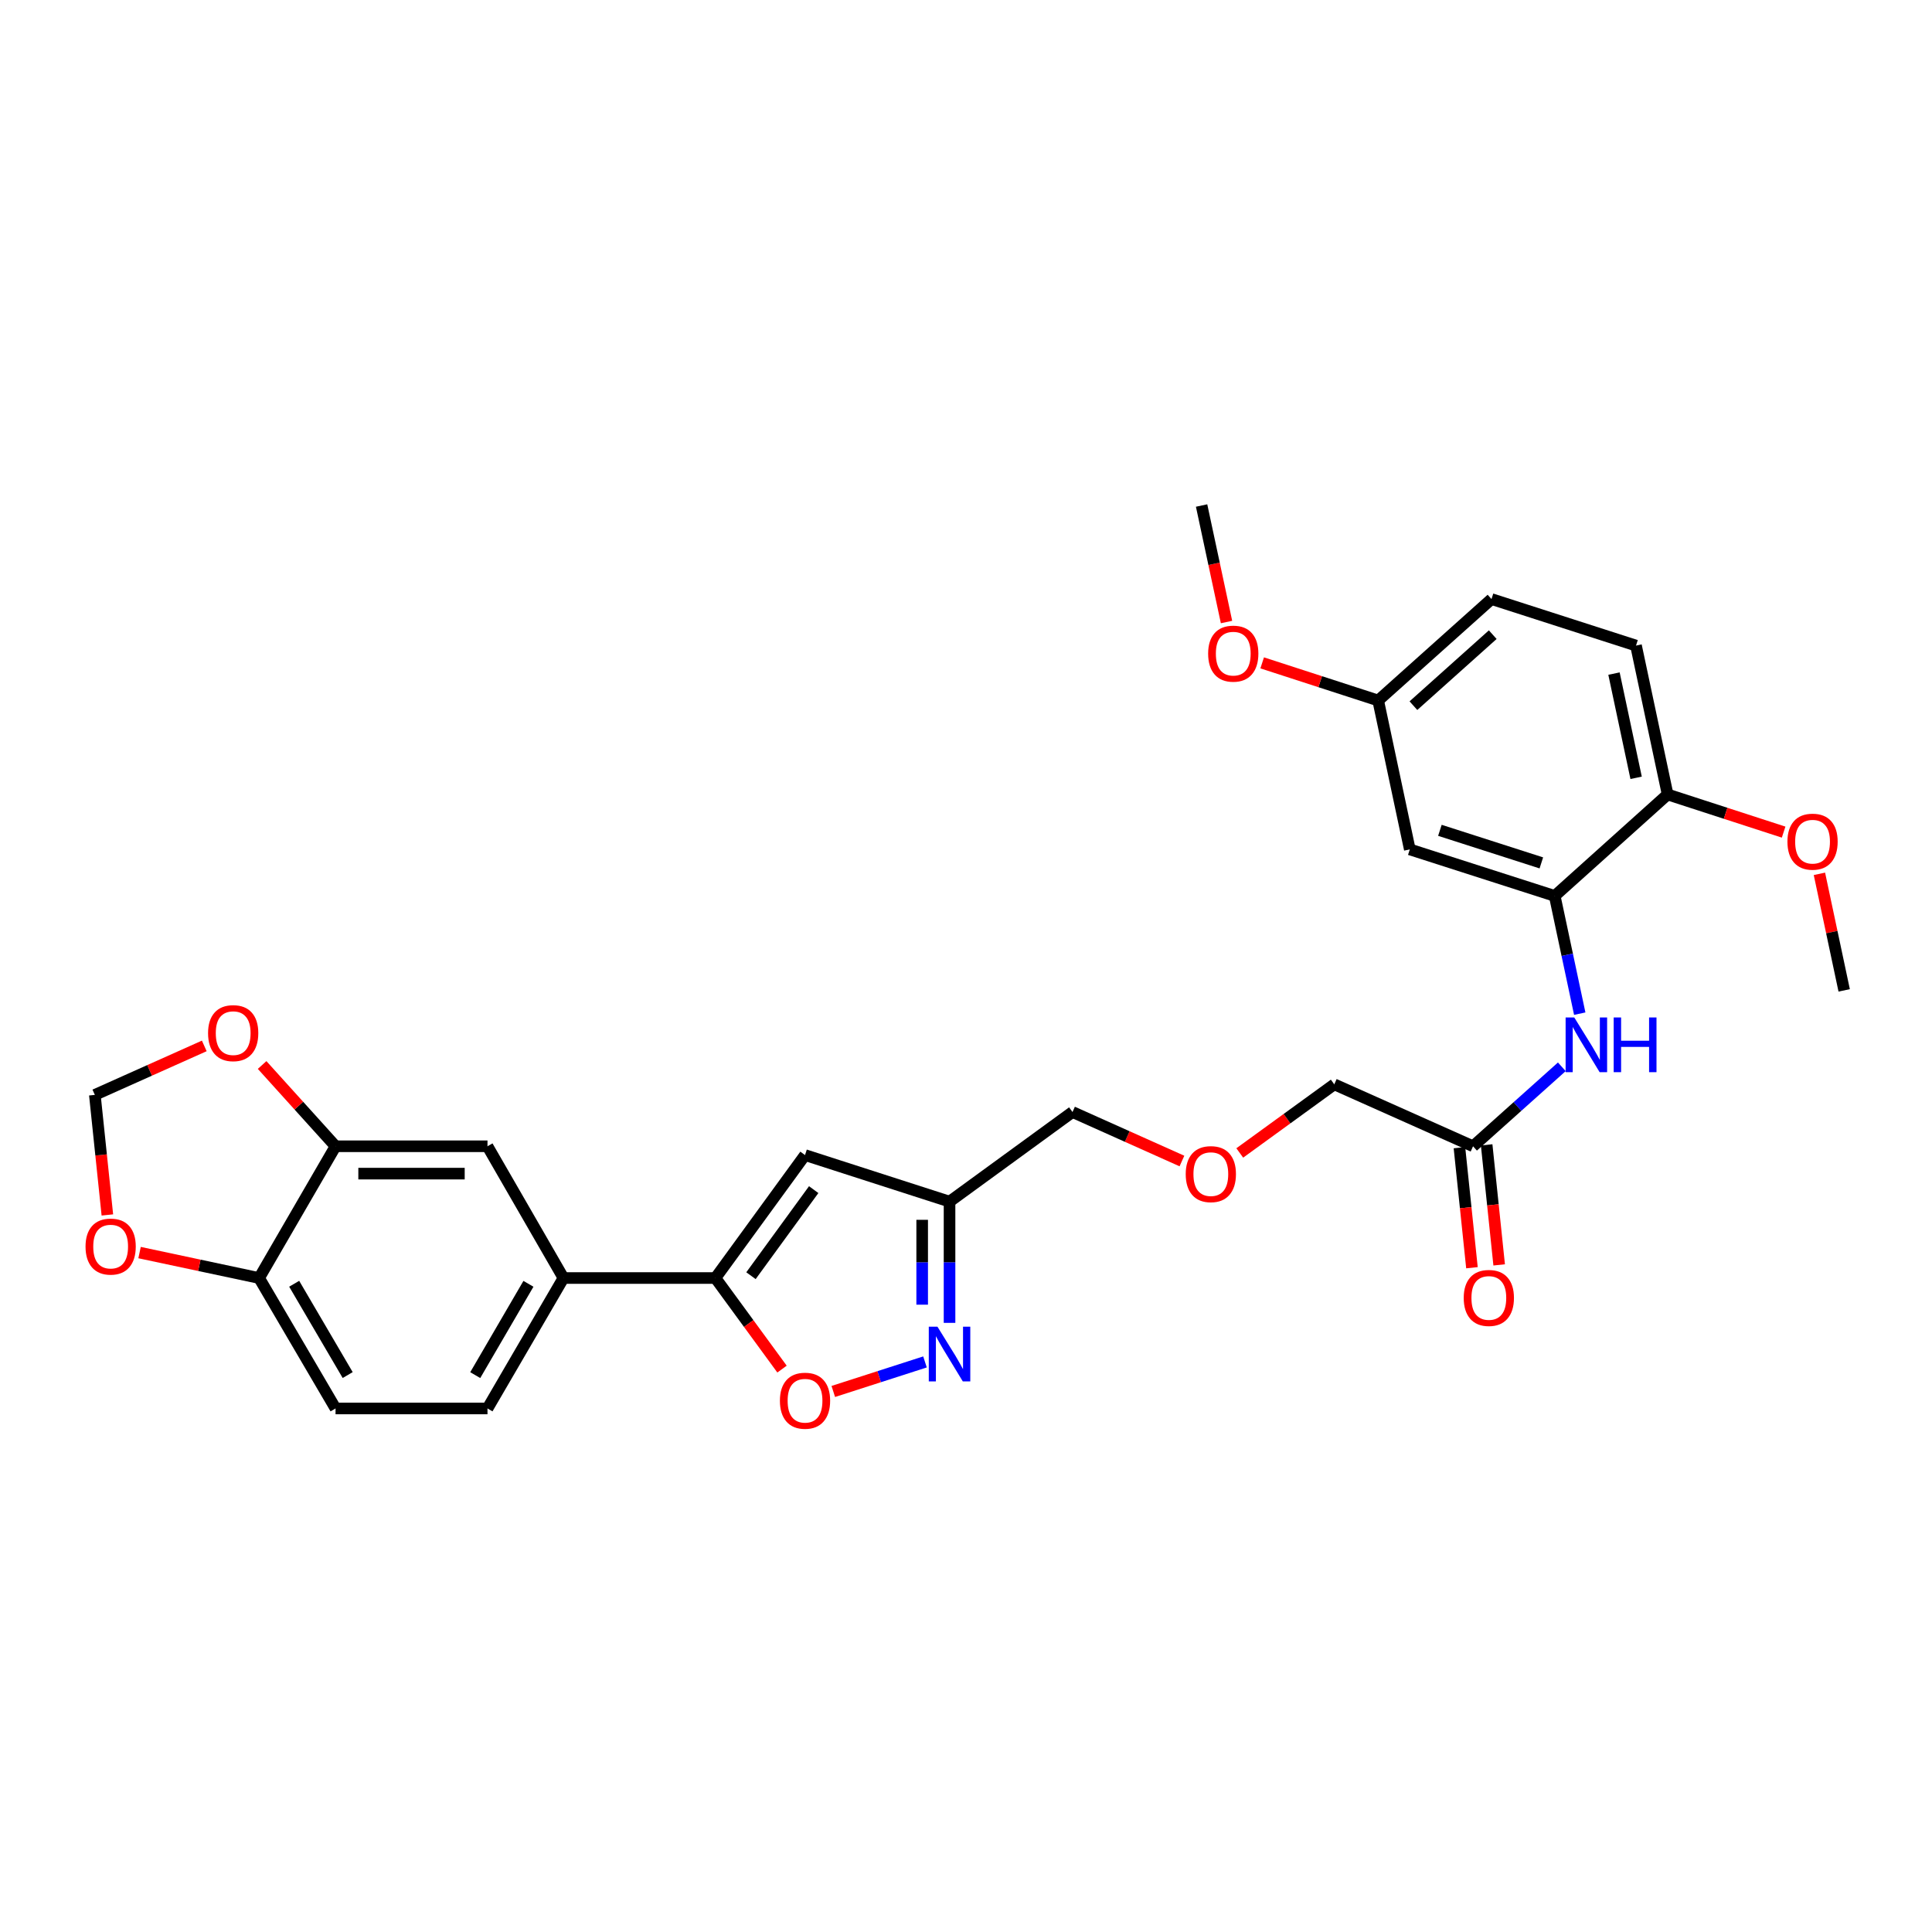 <?xml version='1.0' encoding='iso-8859-1'?>
<svg version='1.1' baseProfile='full'
              xmlns='http://www.w3.org/2000/svg'
                      xmlns:rdkit='http://www.rdkit.org/xml'
                      xmlns:xlink='http://www.w3.org/1999/xlink'
                  xml:space='preserve'
width='1000px' height='1000px' viewBox='0 0 1000 1000'>
<!-- END OF HEADER -->
<rect style='opacity:1.0;fill:#FFFFFF;stroke:none' width='1000' height='1000' x='0' y='0'> </rect>
<path class='bond-1' d='M 370.3,661.504 L 416.68,597.862' style='fill:none;fill-rule:evenodd;stroke:#000000;stroke-width:6px;stroke-linecap:butt;stroke-linejoin:miter;stroke-opacity:1' />
<path class='bond-1' d='M 388.702,660.299 L 421.168,615.749' style='fill:none;fill-rule:evenodd;stroke:#000000;stroke-width:6px;stroke-linecap:butt;stroke-linejoin:miter;stroke-opacity:1' />
<path class='bond-2' d='M 370.3,661.504 L 387.536,685.073' style='fill:none;fill-rule:evenodd;stroke:#000000;stroke-width:6px;stroke-linecap:butt;stroke-linejoin:miter;stroke-opacity:1' />
<path class='bond-2' d='M 387.536,685.073 L 404.772,708.642' style='fill:none;fill-rule:evenodd;stroke:#FF0000;stroke-width:6px;stroke-linecap:butt;stroke-linejoin:miter;stroke-opacity:1' />
<path class='bond-5' d='M 370.3,661.504 L 291.653,661.504' style='fill:none;fill-rule:evenodd;stroke:#000000;stroke-width:6px;stroke-linecap:butt;stroke-linejoin:miter;stroke-opacity:1' />
<path class='bond-0' d='M 478.775,704.934 L 455.043,712.575' style='fill:none;fill-rule:evenodd;stroke:#0000FF;stroke-width:6px;stroke-linecap:butt;stroke-linejoin:miter;stroke-opacity:1' />
<path class='bond-0' d='M 455.043,712.575 L 431.311,720.216' style='fill:none;fill-rule:evenodd;stroke:#FF0000;stroke-width:6px;stroke-linecap:butt;stroke-linejoin:miter;stroke-opacity:1' />
<path class='bond-29' d='M 491.479,684.711 L 491.479,653.336' style='fill:none;fill-rule:evenodd;stroke:#0000FF;stroke-width:6px;stroke-linecap:butt;stroke-linejoin:miter;stroke-opacity:1' />
<path class='bond-29' d='M 491.479,653.336 L 491.479,621.961' style='fill:none;fill-rule:evenodd;stroke:#000000;stroke-width:6px;stroke-linecap:butt;stroke-linejoin:miter;stroke-opacity:1' />
<path class='bond-29' d='M 477.317,675.299 L 477.317,653.336' style='fill:none;fill-rule:evenodd;stroke:#0000FF;stroke-width:6px;stroke-linecap:butt;stroke-linejoin:miter;stroke-opacity:1' />
<path class='bond-29' d='M 477.317,653.336 L 477.317,631.374' style='fill:none;fill-rule:evenodd;stroke:#000000;stroke-width:6px;stroke-linecap:butt;stroke-linejoin:miter;stroke-opacity:1' />
<path class='bond-4' d='M 416.68,597.862 L 491.479,621.961' style='fill:none;fill-rule:evenodd;stroke:#000000;stroke-width:6px;stroke-linecap:butt;stroke-linejoin:miter;stroke-opacity:1' />
<path class='bond-3' d='M 804.719,463.732 L 811.195,494.2' style='fill:none;fill-rule:evenodd;stroke:#000000;stroke-width:6px;stroke-linecap:butt;stroke-linejoin:miter;stroke-opacity:1' />
<path class='bond-3' d='M 811.195,494.2 L 817.672,524.667' style='fill:none;fill-rule:evenodd;stroke:#0000FF;stroke-width:6px;stroke-linecap:butt;stroke-linejoin:miter;stroke-opacity:1' />
<path class='bond-9' d='M 804.719,463.732 L 729.708,439.649' style='fill:none;fill-rule:evenodd;stroke:#000000;stroke-width:6px;stroke-linecap:butt;stroke-linejoin:miter;stroke-opacity:1' />
<path class='bond-9' d='M 797.797,446.635 L 745.289,429.777' style='fill:none;fill-rule:evenodd;stroke:#000000;stroke-width:6px;stroke-linecap:butt;stroke-linejoin:miter;stroke-opacity:1' />
<path class='bond-14' d='M 804.719,463.732 L 863.161,411.215' style='fill:none;fill-rule:evenodd;stroke:#000000;stroke-width:6px;stroke-linecap:butt;stroke-linejoin:miter;stroke-opacity:1' />
<path class='bond-24' d='M 491.479,621.961 L 555.13,575.58' style='fill:none;fill-rule:evenodd;stroke:#000000;stroke-width:6px;stroke-linecap:butt;stroke-linejoin:miter;stroke-opacity:1' />
<path class='bond-8' d='M 291.653,661.504 L 252.322,593.306' style='fill:none;fill-rule:evenodd;stroke:#000000;stroke-width:6px;stroke-linecap:butt;stroke-linejoin:miter;stroke-opacity:1' />
<path class='bond-16' d='M 291.653,661.504 L 252.322,729.018' style='fill:none;fill-rule:evenodd;stroke:#000000;stroke-width:6px;stroke-linecap:butt;stroke-linejoin:miter;stroke-opacity:1' />
<path class='bond-16' d='M 273.517,664.503 L 245.985,711.762' style='fill:none;fill-rule:evenodd;stroke:#000000;stroke-width:6px;stroke-linecap:butt;stroke-linejoin:miter;stroke-opacity:1' />
<path class='bond-6' d='M 808.392,552.174 L 785.419,572.74' style='fill:none;fill-rule:evenodd;stroke:#0000FF;stroke-width:6px;stroke-linecap:butt;stroke-linejoin:miter;stroke-opacity:1' />
<path class='bond-6' d='M 785.419,572.74 L 762.446,593.306' style='fill:none;fill-rule:evenodd;stroke:#000000;stroke-width:6px;stroke-linecap:butt;stroke-linejoin:miter;stroke-opacity:1' />
<path class='bond-7' d='M 173.676,593.306 L 252.322,593.306' style='fill:none;fill-rule:evenodd;stroke:#000000;stroke-width:6px;stroke-linecap:butt;stroke-linejoin:miter;stroke-opacity:1' />
<path class='bond-7' d='M 185.473,607.469 L 240.525,607.469' style='fill:none;fill-rule:evenodd;stroke:#000000;stroke-width:6px;stroke-linecap:butt;stroke-linejoin:miter;stroke-opacity:1' />
<path class='bond-12' d='M 173.676,593.306 L 154.673,572.275' style='fill:none;fill-rule:evenodd;stroke:#000000;stroke-width:6px;stroke-linecap:butt;stroke-linejoin:miter;stroke-opacity:1' />
<path class='bond-12' d='M 154.673,572.275 L 135.67,551.243' style='fill:none;fill-rule:evenodd;stroke:#FF0000;stroke-width:6px;stroke-linecap:butt;stroke-linejoin:miter;stroke-opacity:1' />
<path class='bond-30' d='M 173.676,593.306 L 134.117,661.504' style='fill:none;fill-rule:evenodd;stroke:#000000;stroke-width:6px;stroke-linecap:butt;stroke-linejoin:miter;stroke-opacity:1' />
<path class='bond-20' d='M 729.708,439.649 L 713.343,362.576' style='fill:none;fill-rule:evenodd;stroke:#000000;stroke-width:6px;stroke-linecap:butt;stroke-linejoin:miter;stroke-opacity:1' />
<path class='bond-10' d='M 762.446,593.306 L 690.621,561.253' style='fill:none;fill-rule:evenodd;stroke:#000000;stroke-width:6px;stroke-linecap:butt;stroke-linejoin:miter;stroke-opacity:1' />
<path class='bond-17' d='M 755.403,594.041 L 758.641,625.108' style='fill:none;fill-rule:evenodd;stroke:#000000;stroke-width:6px;stroke-linecap:butt;stroke-linejoin:miter;stroke-opacity:1' />
<path class='bond-17' d='M 758.641,625.108 L 761.879,656.175' style='fill:none;fill-rule:evenodd;stroke:#FF0000;stroke-width:6px;stroke-linecap:butt;stroke-linejoin:miter;stroke-opacity:1' />
<path class='bond-17' d='M 769.489,592.572 L 772.727,623.64' style='fill:none;fill-rule:evenodd;stroke:#000000;stroke-width:6px;stroke-linecap:butt;stroke-linejoin:miter;stroke-opacity:1' />
<path class='bond-17' d='M 772.727,623.64 L 775.965,654.707' style='fill:none;fill-rule:evenodd;stroke:#FF0000;stroke-width:6px;stroke-linecap:butt;stroke-linejoin:miter;stroke-opacity:1' />
<path class='bond-11' d='M 134.117,661.504 L 173.676,729.018' style='fill:none;fill-rule:evenodd;stroke:#000000;stroke-width:6px;stroke-linecap:butt;stroke-linejoin:miter;stroke-opacity:1' />
<path class='bond-11' d='M 152.27,664.472 L 179.961,711.731' style='fill:none;fill-rule:evenodd;stroke:#000000;stroke-width:6px;stroke-linecap:butt;stroke-linejoin:miter;stroke-opacity:1' />
<path class='bond-13' d='M 134.117,661.504 L 103.177,654.919' style='fill:none;fill-rule:evenodd;stroke:#000000;stroke-width:6px;stroke-linecap:butt;stroke-linejoin:miter;stroke-opacity:1' />
<path class='bond-13' d='M 103.177,654.919 L 72.236,648.333' style='fill:none;fill-rule:evenodd;stroke:#FF0000;stroke-width:6px;stroke-linecap:butt;stroke-linejoin:miter;stroke-opacity:1' />
<path class='bond-15' d='M 105.733,541.364 L 77.411,554.038' style='fill:none;fill-rule:evenodd;stroke:#FF0000;stroke-width:6px;stroke-linecap:butt;stroke-linejoin:miter;stroke-opacity:1' />
<path class='bond-15' d='M 77.411,554.038 L 49.09,566.713' style='fill:none;fill-rule:evenodd;stroke:#000000;stroke-width:6px;stroke-linecap:butt;stroke-linejoin:miter;stroke-opacity:1' />
<path class='bond-31' d='M 55.572,628.856 L 52.331,597.785' style='fill:none;fill-rule:evenodd;stroke:#FF0000;stroke-width:6px;stroke-linecap:butt;stroke-linejoin:miter;stroke-opacity:1' />
<path class='bond-31' d='M 52.331,597.785 L 49.09,566.713' style='fill:none;fill-rule:evenodd;stroke:#000000;stroke-width:6px;stroke-linecap:butt;stroke-linejoin:miter;stroke-opacity:1' />
<path class='bond-19' d='M 863.161,411.215 L 846.796,334.15' style='fill:none;fill-rule:evenodd;stroke:#000000;stroke-width:6px;stroke-linecap:butt;stroke-linejoin:miter;stroke-opacity:1' />
<path class='bond-19' d='M 846.853,402.597 L 835.398,348.651' style='fill:none;fill-rule:evenodd;stroke:#000000;stroke-width:6px;stroke-linecap:butt;stroke-linejoin:miter;stroke-opacity:1' />
<path class='bond-23' d='M 863.161,411.215 L 893.181,420.96' style='fill:none;fill-rule:evenodd;stroke:#000000;stroke-width:6px;stroke-linecap:butt;stroke-linejoin:miter;stroke-opacity:1' />
<path class='bond-23' d='M 893.181,420.96 L 923.201,430.705' style='fill:none;fill-rule:evenodd;stroke:#FF0000;stroke-width:6px;stroke-linecap:butt;stroke-linejoin:miter;stroke-opacity:1' />
<path class='bond-18' d='M 252.322,729.018 L 173.676,729.018' style='fill:none;fill-rule:evenodd;stroke:#000000;stroke-width:6px;stroke-linecap:butt;stroke-linejoin:miter;stroke-opacity:1' />
<path class='bond-22' d='M 846.796,334.15 L 771.997,310.074' style='fill:none;fill-rule:evenodd;stroke:#000000;stroke-width:6px;stroke-linecap:butt;stroke-linejoin:miter;stroke-opacity:1' />
<path class='bond-26' d='M 713.343,362.576 L 683.323,352.837' style='fill:none;fill-rule:evenodd;stroke:#000000;stroke-width:6px;stroke-linecap:butt;stroke-linejoin:miter;stroke-opacity:1' />
<path class='bond-26' d='M 683.323,352.837 L 653.303,343.098' style='fill:none;fill-rule:evenodd;stroke:#FF0000;stroke-width:6px;stroke-linecap:butt;stroke-linejoin:miter;stroke-opacity:1' />
<path class='bond-32' d='M 713.343,362.576 L 771.997,310.074' style='fill:none;fill-rule:evenodd;stroke:#000000;stroke-width:6px;stroke-linecap:butt;stroke-linejoin:miter;stroke-opacity:1' />
<path class='bond-32' d='M 731.586,365.253 L 772.644,328.502' style='fill:none;fill-rule:evenodd;stroke:#000000;stroke-width:6px;stroke-linecap:butt;stroke-linejoin:miter;stroke-opacity:1' />
<path class='bond-21' d='M 611.765,600.942 L 583.447,588.261' style='fill:none;fill-rule:evenodd;stroke:#FF0000;stroke-width:6px;stroke-linecap:butt;stroke-linejoin:miter;stroke-opacity:1' />
<path class='bond-21' d='M 583.447,588.261 L 555.13,575.58' style='fill:none;fill-rule:evenodd;stroke:#000000;stroke-width:6px;stroke-linecap:butt;stroke-linejoin:miter;stroke-opacity:1' />
<path class='bond-25' d='M 641.7,596.77 L 666.161,579.012' style='fill:none;fill-rule:evenodd;stroke:#FF0000;stroke-width:6px;stroke-linecap:butt;stroke-linejoin:miter;stroke-opacity:1' />
<path class='bond-25' d='M 666.161,579.012 L 690.621,561.253' style='fill:none;fill-rule:evenodd;stroke:#000000;stroke-width:6px;stroke-linecap:butt;stroke-linejoin:miter;stroke-opacity:1' />
<path class='bond-27' d='M 941.728,452.295 L 948.136,482.455' style='fill:none;fill-rule:evenodd;stroke:#FF0000;stroke-width:6px;stroke-linecap:butt;stroke-linejoin:miter;stroke-opacity:1' />
<path class='bond-27' d='M 948.136,482.455 L 954.545,512.615' style='fill:none;fill-rule:evenodd;stroke:#000000;stroke-width:6px;stroke-linecap:butt;stroke-linejoin:miter;stroke-opacity:1' />
<path class='bond-28' d='M 634.848,321.963 L 628.395,291.809' style='fill:none;fill-rule:evenodd;stroke:#FF0000;stroke-width:6px;stroke-linecap:butt;stroke-linejoin:miter;stroke-opacity:1' />
<path class='bond-28' d='M 628.395,291.809 L 621.943,261.656' style='fill:none;fill-rule:evenodd;stroke:#000000;stroke-width:6px;stroke-linecap:butt;stroke-linejoin:miter;stroke-opacity:1' />
<path  class='atom-1' d='M 485.219 686.683
L 494.499 701.683
Q 495.419 703.163, 496.899 705.843
Q 498.379 708.523, 498.459 708.683
L 498.459 686.683
L 502.219 686.683
L 502.219 715.003
L 498.339 715.003
L 488.379 698.603
Q 487.219 696.683, 485.979 694.483
Q 484.779 692.283, 484.419 691.603
L 484.419 715.003
L 480.739 715.003
L 480.739 686.683
L 485.219 686.683
' fill='#0000FF'/>
<path  class='atom-3' d='M 403.68 725.007
Q 403.68 718.207, 407.04 714.407
Q 410.4 710.607, 416.68 710.607
Q 422.96 710.607, 426.32 714.407
Q 429.68 718.207, 429.68 725.007
Q 429.68 731.887, 426.28 735.807
Q 422.88 739.687, 416.68 739.687
Q 410.44 739.687, 407.04 735.807
Q 403.68 731.927, 403.68 725.007
M 416.68 736.487
Q 421 736.487, 423.32 733.607
Q 425.68 730.687, 425.68 725.007
Q 425.68 719.447, 423.32 716.647
Q 421 713.807, 416.68 713.807
Q 412.36 713.807, 410 716.607
Q 407.68 719.407, 407.68 725.007
Q 407.68 730.727, 410 733.607
Q 412.36 736.487, 416.68 736.487
' fill='#FF0000'/>
<path  class='atom-7' d='M 814.84 526.637
L 824.12 541.637
Q 825.04 543.117, 826.52 545.797
Q 828 548.477, 828.08 548.637
L 828.08 526.637
L 831.84 526.637
L 831.84 554.957
L 827.96 554.957
L 818 538.557
Q 816.84 536.637, 815.6 534.437
Q 814.4 532.237, 814.04 531.557
L 814.04 554.957
L 810.36 554.957
L 810.36 526.637
L 814.84 526.637
' fill='#0000FF'/>
<path  class='atom-7' d='M 835.24 526.637
L 839.08 526.637
L 839.08 538.677
L 853.56 538.677
L 853.56 526.637
L 857.4 526.637
L 857.4 554.957
L 853.56 554.957
L 853.56 541.877
L 839.08 541.877
L 839.08 554.957
L 835.24 554.957
L 835.24 526.637
' fill='#0000FF'/>
<path  class='atom-13' d='M 107.694 534.748
Q 107.694 527.948, 111.054 524.148
Q 114.414 520.348, 120.694 520.348
Q 126.974 520.348, 130.334 524.148
Q 133.694 527.948, 133.694 534.748
Q 133.694 541.628, 130.294 545.548
Q 126.894 549.428, 120.694 549.428
Q 114.454 549.428, 111.054 545.548
Q 107.694 541.668, 107.694 534.748
M 120.694 546.228
Q 125.014 546.228, 127.334 543.348
Q 129.694 540.428, 129.694 534.748
Q 129.694 529.188, 127.334 526.388
Q 125.014 523.548, 120.694 523.548
Q 116.374 523.548, 114.014 526.348
Q 111.694 529.148, 111.694 534.748
Q 111.694 540.468, 114.014 543.348
Q 116.374 546.228, 120.694 546.228
' fill='#FF0000'/>
<path  class='atom-14' d='M 44.272 645.227
Q 44.272 638.427, 47.632 634.627
Q 50.992 630.827, 57.272 630.827
Q 63.552 630.827, 66.912 634.627
Q 70.272 638.427, 70.272 645.227
Q 70.272 652.107, 66.872 656.027
Q 63.472 659.907, 57.272 659.907
Q 51.032 659.907, 47.632 656.027
Q 44.272 652.147, 44.272 645.227
M 57.272 656.707
Q 61.592 656.707, 63.912 653.827
Q 66.272 650.907, 66.272 645.227
Q 66.272 639.667, 63.912 636.867
Q 61.592 634.027, 57.272 634.027
Q 52.952 634.027, 50.592 636.827
Q 48.272 639.627, 48.272 645.227
Q 48.272 650.947, 50.592 653.827
Q 52.952 656.707, 57.272 656.707
' fill='#FF0000'/>
<path  class='atom-18' d='M 757.62 671.813
Q 757.62 665.013, 760.98 661.213
Q 764.34 657.413, 770.62 657.413
Q 776.9 657.413, 780.26 661.213
Q 783.62 665.013, 783.62 671.813
Q 783.62 678.693, 780.22 682.613
Q 776.82 686.493, 770.62 686.493
Q 764.38 686.493, 760.98 682.613
Q 757.62 678.733, 757.62 671.813
M 770.62 683.293
Q 774.94 683.293, 777.26 680.413
Q 779.62 677.493, 779.62 671.813
Q 779.62 666.253, 777.26 663.453
Q 774.94 660.613, 770.62 660.613
Q 766.3 660.613, 763.94 663.413
Q 761.62 666.213, 761.62 671.813
Q 761.62 677.533, 763.94 680.413
Q 766.3 683.293, 770.62 683.293
' fill='#FF0000'/>
<path  class='atom-22' d='M 613.726 607.722
Q 613.726 600.922, 617.086 597.122
Q 620.446 593.322, 626.726 593.322
Q 633.006 593.322, 636.366 597.122
Q 639.726 600.922, 639.726 607.722
Q 639.726 614.602, 636.326 618.522
Q 632.926 622.402, 626.726 622.402
Q 620.486 622.402, 617.086 618.522
Q 613.726 614.642, 613.726 607.722
M 626.726 619.202
Q 631.046 619.202, 633.366 616.322
Q 635.726 613.402, 635.726 607.722
Q 635.726 602.162, 633.366 599.362
Q 631.046 596.522, 626.726 596.522
Q 622.406 596.522, 620.046 599.322
Q 617.726 602.122, 617.726 607.722
Q 617.726 613.442, 620.046 616.322
Q 622.406 619.202, 626.726 619.202
' fill='#FF0000'/>
<path  class='atom-24' d='M 925.173 435.645
Q 925.173 428.845, 928.533 425.045
Q 931.893 421.245, 938.173 421.245
Q 944.453 421.245, 947.813 425.045
Q 951.173 428.845, 951.173 435.645
Q 951.173 442.525, 947.773 446.445
Q 944.373 450.325, 938.173 450.325
Q 931.933 450.325, 928.533 446.445
Q 925.173 442.565, 925.173 435.645
M 938.173 447.125
Q 942.493 447.125, 944.813 444.245
Q 947.173 441.325, 947.173 435.645
Q 947.173 430.085, 944.813 427.285
Q 942.493 424.445, 938.173 424.445
Q 933.853 424.445, 931.493 427.245
Q 929.173 430.045, 929.173 435.645
Q 929.173 441.365, 931.493 444.245
Q 933.853 447.125, 938.173 447.125
' fill='#FF0000'/>
<path  class='atom-27' d='M 625.331 338.321
Q 625.331 331.521, 628.691 327.721
Q 632.051 323.921, 638.331 323.921
Q 644.611 323.921, 647.971 327.721
Q 651.331 331.521, 651.331 338.321
Q 651.331 345.201, 647.931 349.121
Q 644.531 353.001, 638.331 353.001
Q 632.091 353.001, 628.691 349.121
Q 625.331 345.241, 625.331 338.321
M 638.331 349.801
Q 642.651 349.801, 644.971 346.921
Q 647.331 344.001, 647.331 338.321
Q 647.331 332.761, 644.971 329.961
Q 642.651 327.121, 638.331 327.121
Q 634.011 327.121, 631.651 329.921
Q 629.331 332.721, 629.331 338.321
Q 629.331 344.041, 631.651 346.921
Q 634.011 349.801, 638.331 349.801
' fill='#FF0000'/>
</svg>
